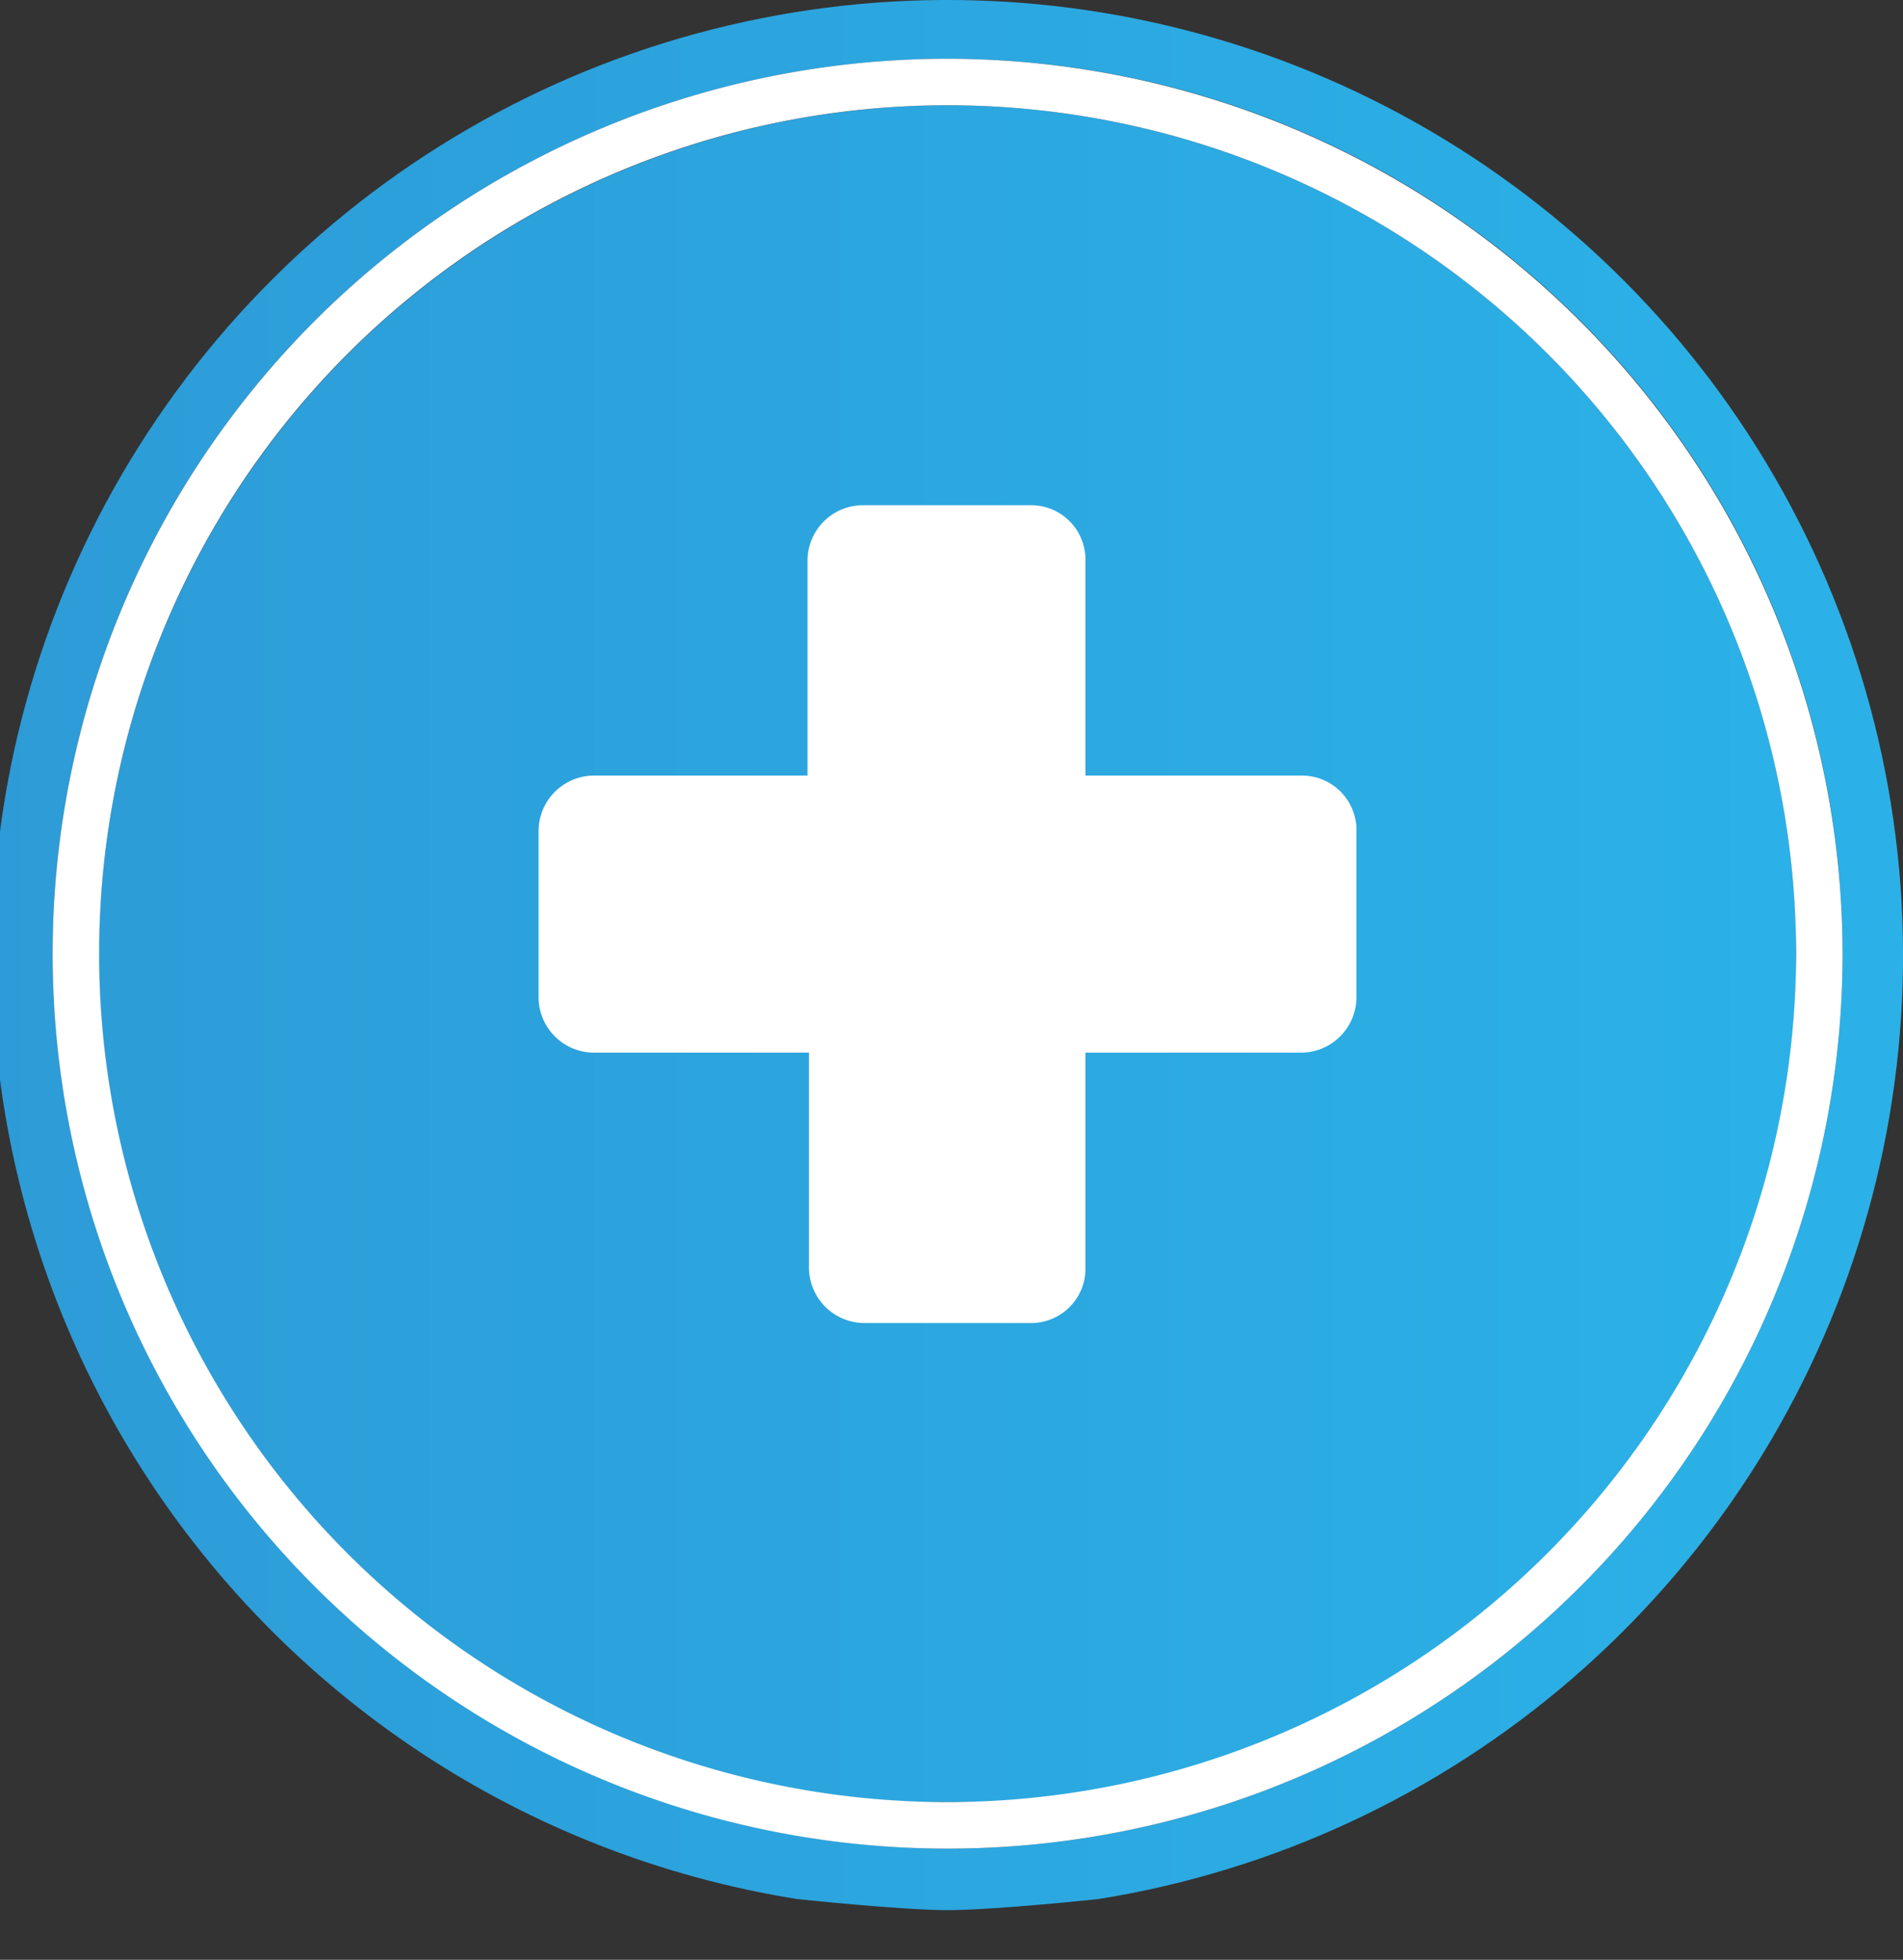 <?xml version="1.0" encoding="UTF-8"?> <svg xmlns="http://www.w3.org/2000/svg" xmlns:xlink="http://www.w3.org/1999/xlink" viewBox="0 0 102.68 105.75"><rect x="0" y="0" width="102.68" height="105.75" fill="#333333" stroke="none"/><defs><style>.cls-1{fill:none;}.cls-2{clip-path:url(#clip-path);}.cls-3{fill:url(#linear-gradient);}.cls-4{clip-path:url(#clip-path-2);}.cls-5{fill:url(#linear-gradient-2);}.cls-6{clip-path:url(#clip-path-3);}.cls-7{fill:url(#linear-gradient-3);}.cls-8{clip-path:url(#clip-path-4);}.cls-9{fill:url(#linear-gradient-4);}.cls-10{clip-path:url(#clip-path-5);}.cls-11{fill:url(#linear-gradient-5);}.cls-12{clip-path:url(#clip-path-6);}.cls-13{fill:url(#linear-gradient-6);}.cls-14{clip-path:url(#clip-path-7);}.cls-15{fill:url(#linear-gradient-7);}.cls-16{clip-path:url(#clip-path-8);}.cls-17{fill:url(#linear-gradient-8);}.cls-18{clip-path:url(#clip-path-9);}.cls-19{fill:#fff;}</style><clipPath id="clip-path" transform="translate(-0.43 0)"><polygon class="cls-1" points="40.08 28.21 50.93 34.34 61.74 28.24 50.71 23.09 40.08 28.21"></polygon></clipPath><linearGradient id="linear-gradient" x1="1150.7" y1="-4199.38" x2="1151.95" y2="-4199.38" gradientTransform="matrix(82.2, 0, 0, -82.2, -94593.26, -345180.39)" gradientUnits="userSpaceOnUse"><stop offset="0" stop-color="#2d9ad6"></stop><stop offset="1" stop-color="#2bb1e7"></stop></linearGradient><clipPath id="clip-path-2" transform="translate(-0.43 0)"><polygon class="cls-1" points="37.9 31.3 37.9 43.57 49.05 48.77 49.05 40.87 49.05 37.6 37.9 31.3"></polygon></clipPath><linearGradient id="linear-gradient-2" x1="1150.7" y1="-4199.44" x2="1151.95" y2="-4199.44" gradientTransform="matrix(82.2, 0, 0, -82.2, -94593.26, -345173.84)" xlink:href="#linear-gradient"></linearGradient><clipPath id="clip-path-3" transform="translate(-0.43 0)"><polygon class="cls-1" points="22.99 67.83 34.14 74.14 34.14 64.52 34.14 61.25 22.99 54.95 22.99 67.83"></polygon></clipPath><linearGradient id="linear-gradient-3" x1="1150.7" y1="-4199.51" x2="1151.95" y2="-4199.51" gradientTransform="matrix(82.2, 0, 0, -82.2, -94593.26, -345154.99)" xlink:href="#linear-gradient"></linearGradient><clipPath id="clip-path-4" transform="translate(-0.43 0)"><polygon class="cls-1" points="52.82 37.6 52.82 40.87 52.82 49.33 63.97 43.96 63.97 31.3 52.82 37.6"></polygon></clipPath><linearGradient id="linear-gradient-4" x1="1150.7" y1="-4199.45" x2="1151.95" y2="-4199.45" gradientTransform="matrix(82.2, 0, 0, -82.2, -94593.26, -345173.84)" xlink:href="#linear-gradient"></linearGradient><clipPath id="clip-path-5" transform="translate(-0.43 0)"><polygon class="cls-1" points="25.17 51.86 36.02 57.99 45.35 52.72 35.25 47.01 25.17 51.86"></polygon></clipPath><linearGradient id="linear-gradient-5" x1="1150.7" y1="-4199.44" x2="1151.95" y2="-4199.44" gradientTransform="matrix(82.2, 0, 0, -82.2, -94593.26, -345161.32)" xlink:href="#linear-gradient"></linearGradient><clipPath id="clip-path-6" transform="translate(-0.43 0)"><polygon class="cls-1" points="37.9 61.25 37.9 64.52 37.91 74.14 49.06 67.83 49.05 54.95 37.9 61.25"></polygon></clipPath><linearGradient id="linear-gradient-6" x1="1150.7" y1="-4199.51" x2="1151.95" y2="-4199.51" gradientTransform="matrix(82.2, 0, 0, -82.2, -94593.26, -345154.99)" xlink:href="#linear-gradient"></linearGradient><clipPath id="clip-path-7" transform="translate(-0.43 0)"><path class="cls-1" d="M5.77,51.46A45.79,45.79,0,1,0,51.56,5.68,45.83,45.83,0,0,0,5.77,51.46"></path></clipPath><linearGradient id="linear-gradient-7" x1="1150.7" y1="-4199.83" x2="1151.95" y2="-4199.83" gradientTransform="matrix(82.2, 0, 0, -82.2, -94593.26, -345194.27)" xlink:href="#linear-gradient"></linearGradient><clipPath id="clip-path-8" transform="translate(-0.43 0)"><path class="cls-1" d="M3.27,51.46A48.29,48.29,0,1,1,51.56,99.75,48.35,48.35,0,0,1,3.27,51.46M.43,44.86v13.4a51.58,51.58,0,0,0,43,44.21s5.62.6,8.14.6,8.14-.6,8.14-.6A51.56,51.56,0,1,0,.43,44.86"></path></clipPath><linearGradient id="linear-gradient-8" x1="1150.7" y1="-4199.9" x2="1151.95" y2="-4199.9" gradientTransform="matrix(82.2, 0, 0, -82.2, -94593.14, -345198.39)" xlink:href="#linear-gradient"></linearGradient><clipPath id="clip-path-9" transform="translate(-0.43 0)"><polygon class="cls-1" points="0.54 107.85 103.65 107.85 103.11 0 0 0 0.54 107.85"></polygon></clipPath></defs><g id="Layer_2" data-name="Layer 2"><g id="Layer_1-2" data-name="Layer 1"><g class="cls-2"><rect class="cls-3" x="39.65" y="23.09" width="21.66" height="11.25"></rect></g><g class="cls-4"><rect class="cls-5" x="37.47" y="31.3" width="11.15" height="17.47"></rect></g><g class="cls-6"><rect class="cls-7" x="22.56" y="54.95" width="11.15" height="19.19"></rect></g><g class="cls-8"><rect class="cls-9" x="52.38" y="31.3" width="11.15" height="18.02"></rect></g><g class="cls-10"><rect class="cls-11" x="24.74" y="47.01" width="20.18" height="10.98"></rect></g><g class="cls-12"><rect class="cls-13" x="37.47" y="54.95" width="11.15" height="19.19"></rect></g><g class="cls-14"><rect class="cls-15" x="5.34" y="5.68" width="91.56" height="91.56"></rect></g><g class="cls-16"><polygon class="cls-17" points="0 0 102.68 0 102.68 105.75 0 102.47 0 0"></polygon></g><g class="cls-18"><path class="cls-19" d="M51.56,97.24A45.78,45.78,0,1,1,97.34,51.46,45.83,45.83,0,0,1,51.56,97.24m0-94.07A48.29,48.29,0,1,0,99.85,51.46,48.35,48.35,0,0,0,51.56,3.17" transform="translate(-0.43 0)"></path></g><path class="cls-19" d="M70.68,41.85H59V30.2a2.94,2.94,0,0,0-2.94-2.94H47a3,3,0,0,0-3,2.94V41.85H32.44a3,3,0,0,0-2.95,2.94v9.06a3,3,0,0,0,2.95,2.95H44.08V68.45a3,3,0,0,0,3,2.94h9.06A2.94,2.94,0,0,0,59,68.45V56.8H70.68a3,3,0,0,0,2.94-2.95V44.79a2.94,2.94,0,0,0-2.94-2.94" transform="translate(-0.43 0)"></path></g></g></svg> 